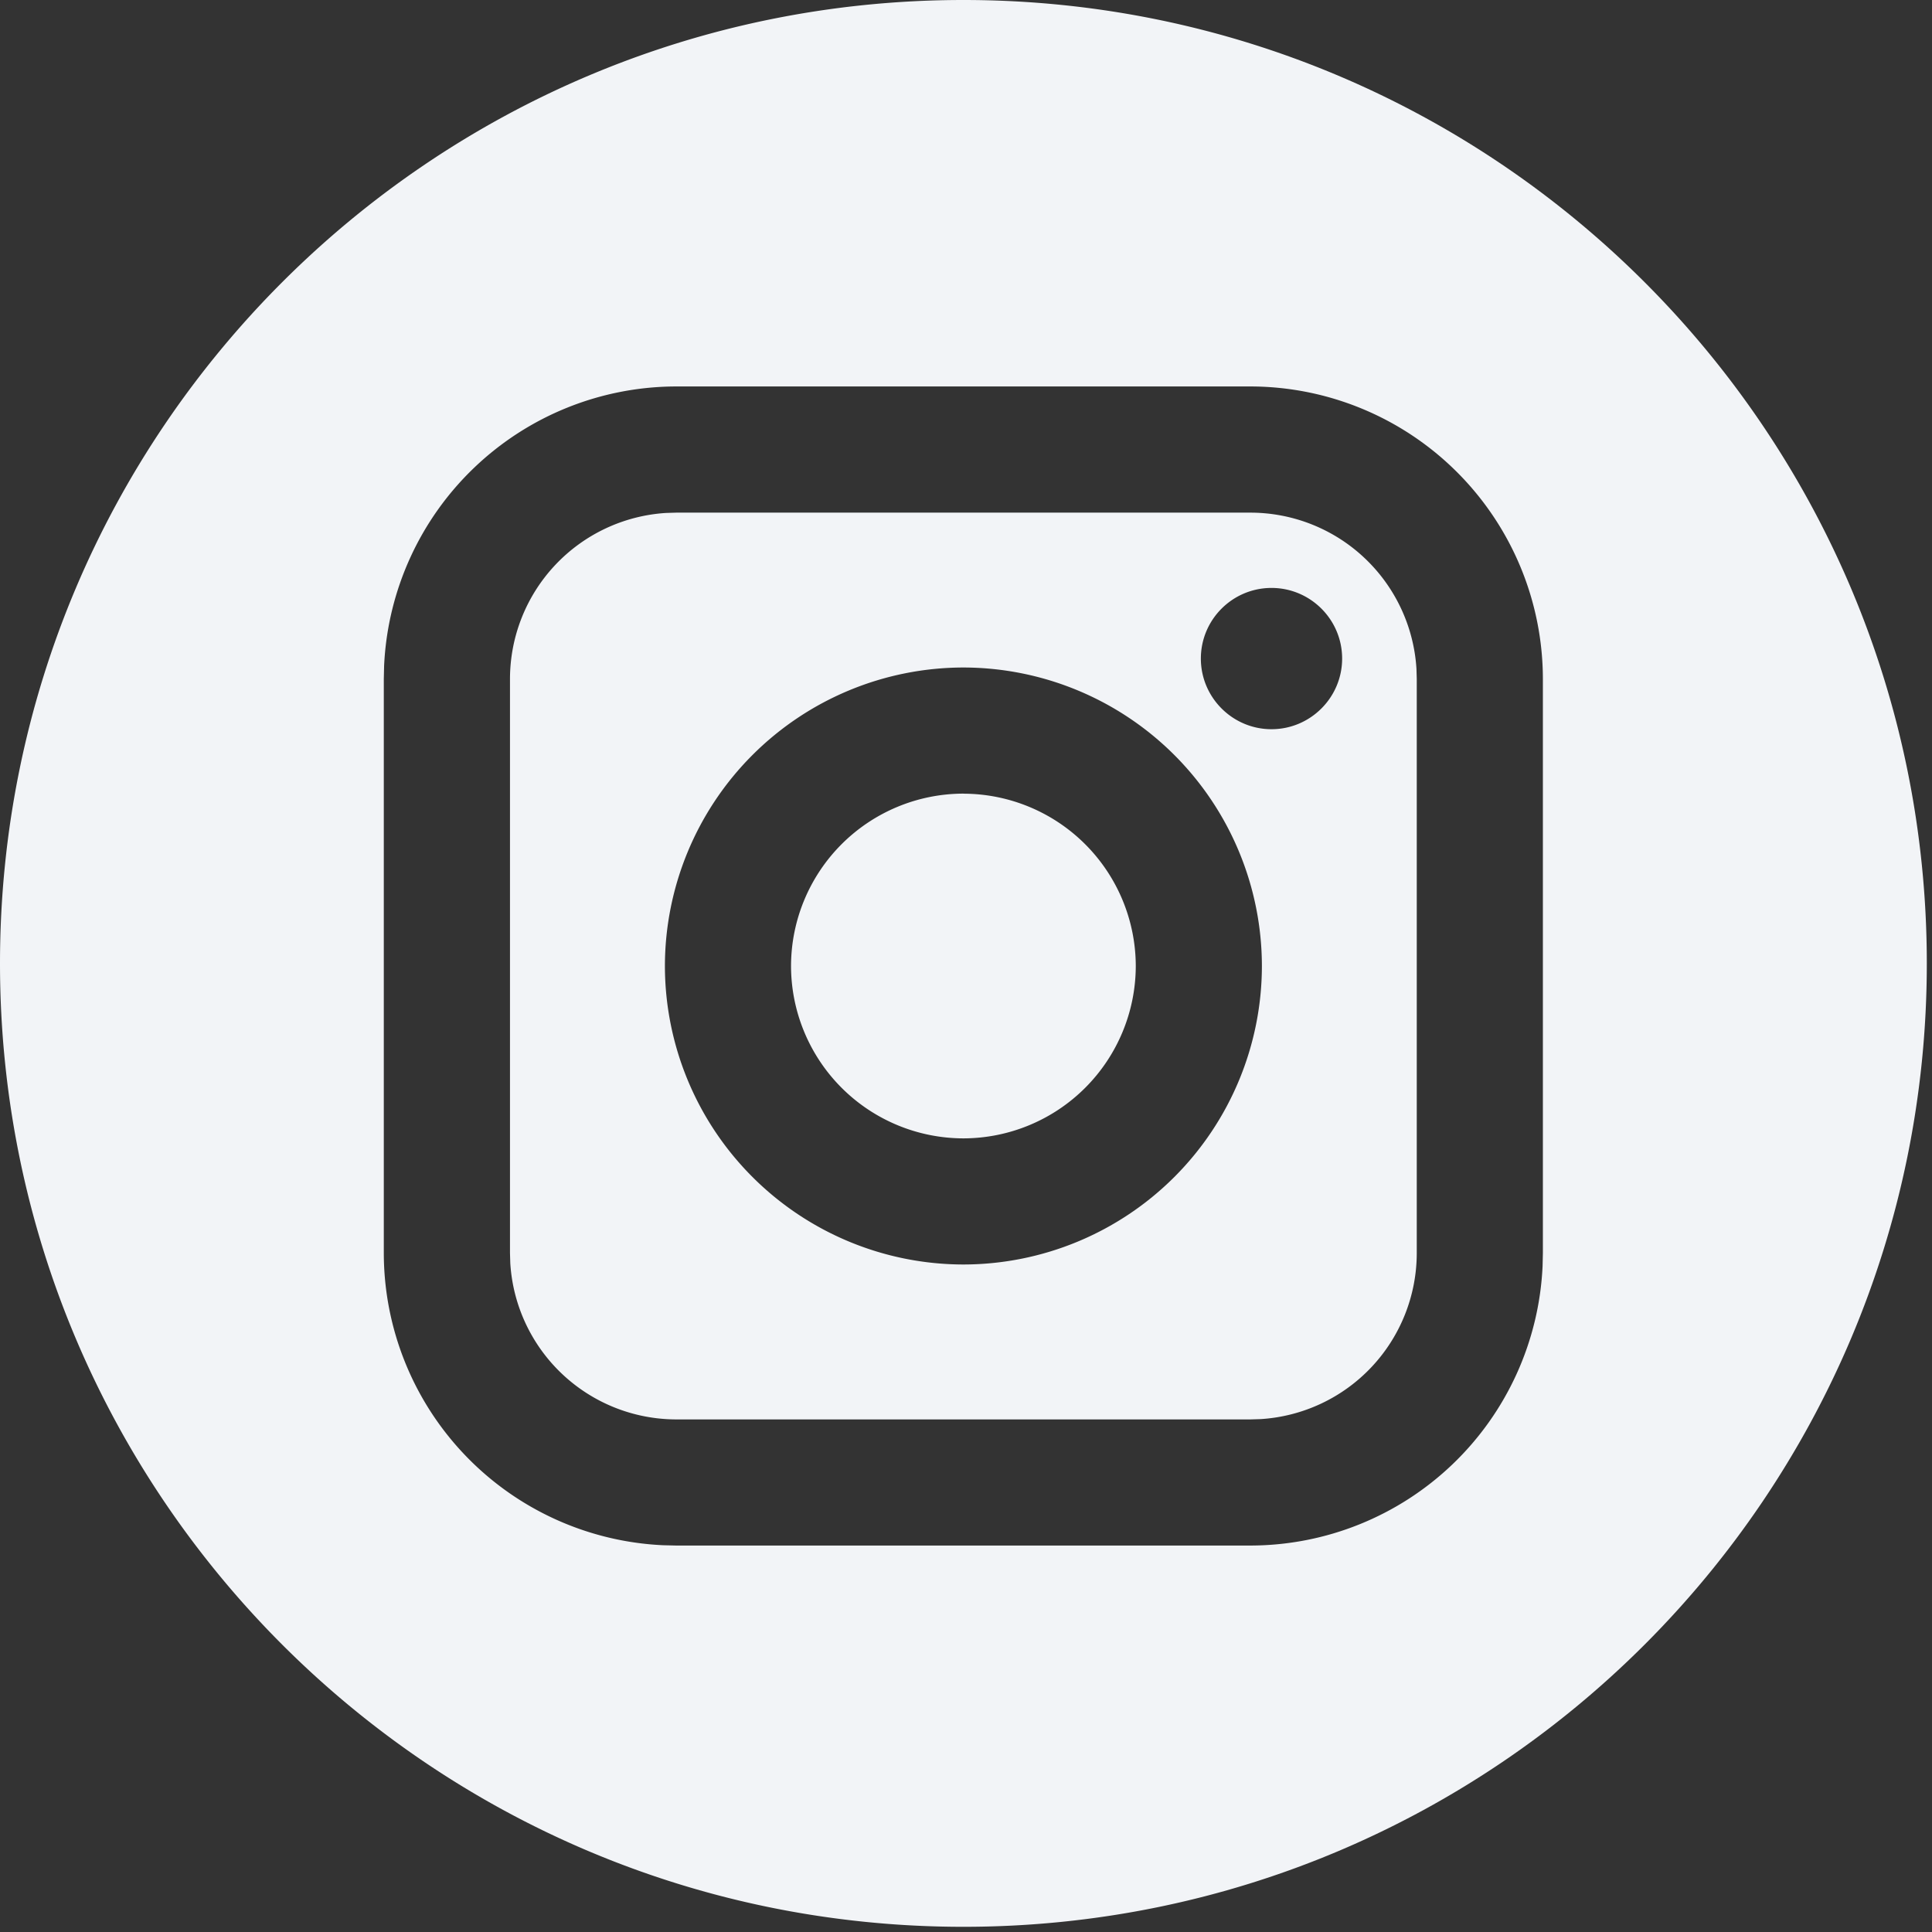 <svg xmlns="http://www.w3.org/2000/svg" width="32" height="32"><rect width="100%" height="100%" fill="#333333" stroke="none"/><path fill="#F2F4F7" fill-rule="nonzero" d="M15.957 0c8.812 0 15.957 7.145 15.957 15.957s-7.145 15.957-15.957 15.957S0 24.769 0 15.957 7.145 0 15.957 0m4.756 6.401H11.2a4.85 4.85 0 0 0-4.838 4.628l-.005.215v9.512a4.85 4.85 0 0 0 4.628 4.838l.215.005h9.512a4.85 4.85 0 0 0 4.838-4.628l.005-.215v-9.512a4.85 4.85 0 0 0-4.843-4.843M11.2 8.491h9.512a2.757 2.757 0 0 1 2.749 2.586l.005.167v9.512a2.757 2.757 0 0 1-2.587 2.749l-.167.005H11.2a2.757 2.757 0 0 1-2.748-2.587l-.005-.167v-9.512a2.757 2.757 0 0 1 2.586-2.748zh9.512Zm4.756 2.565A4.95 4.95 0 0 0 11.013 16a4.95 4.95 0 0 0 4.944 4.944A4.95 4.95 0 0 0 20.901 16a4.95 4.95 0 0 0-4.944-4.944m0 2.09A2.86 2.86 0 0 1 18.812 16a2.86 2.86 0 0 1-2.855 2.855A2.86 2.86 0 0 1 13.102 16a2.86 2.86 0 0 1 2.855-2.855m5.103-3.407c-.645 0-1.17.524-1.17 1.17 0 .644.525 1.17 1.17 1.17s1.17-.526 1.17-1.17c0-.646-.525-1.17-1.17-1.17"/></svg>